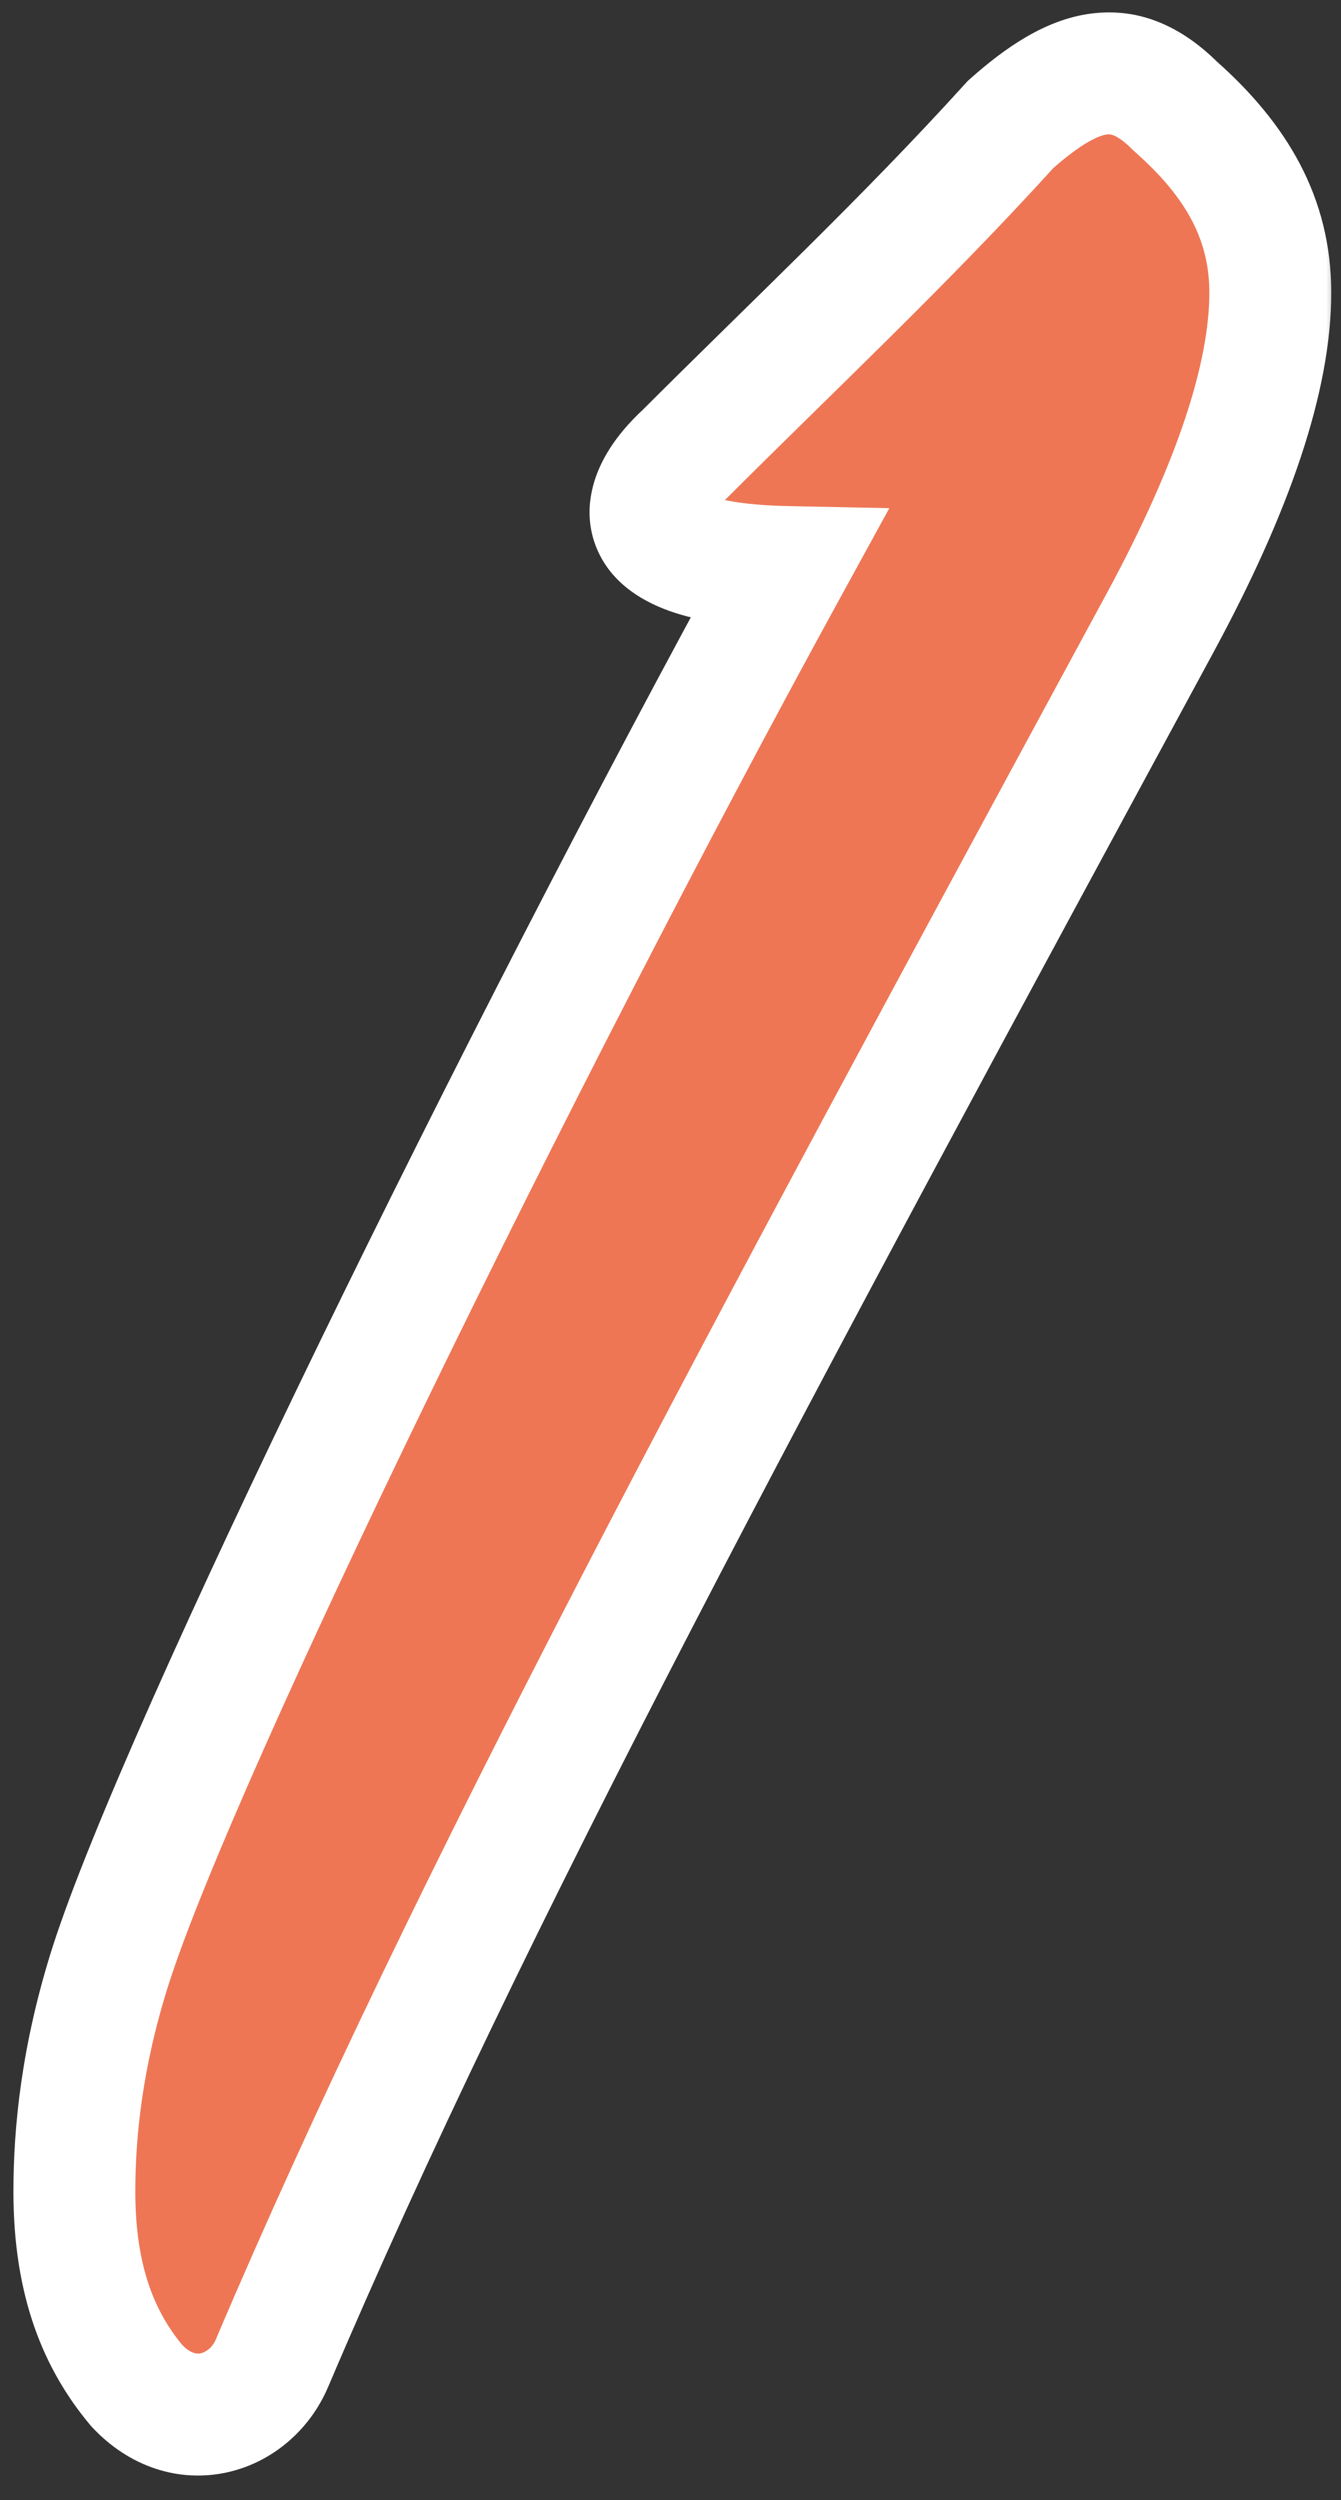 <?xml version="1.0" encoding="UTF-8"?> <svg xmlns="http://www.w3.org/2000/svg" width="44" height="82" viewBox="0 0 44 82" fill="none"><rect x="0" y="0" width="44" height="82" fill="#333333" stroke="none"/><mask id="path-1-outside-1_2_67" maskUnits="userSpaceOnUse" x="0" y="0" width="44" height="82" fill="black"><rect fill="white" width="44" height="82"></rect><path d="M2.44 71.88C2.44 69.96 2.68 67.44 3.64 64.44C5.92 57.36 16.96 34.8 25.84 18.6C19.96 18.48 21.04 16.2 22.48 14.88C25.96 11.4 29.68 7.92 33.16 4.08C35.32 2.16 36.88 1.8 38.56 3.48C40.6 5.28 41.68 7.2 41.68 9.6C41.68 12.36 40.48 15.96 38.08 20.4C24.76 45 15.4 62.28 8.92 77.52C8.2 79.2 6.04 79.92 4.48 78.24C3.28 76.8 2.44 74.88 2.44 71.88Z"></path></mask><path d="M2.44 71.88C2.44 69.96 2.68 67.44 3.64 64.44C5.92 57.36 16.96 34.8 25.84 18.6C19.96 18.48 21.04 16.2 22.48 14.88C25.96 11.4 29.68 7.92 33.16 4.08C35.32 2.16 36.88 1.8 38.56 3.48C40.6 5.28 41.68 7.2 41.68 9.6C41.68 12.36 40.48 15.96 38.08 20.4C24.76 45 15.4 62.28 8.92 77.52C8.2 79.2 6.04 79.92 4.48 78.24C3.28 76.8 2.44 74.88 2.44 71.88Z" fill="#EE7655"></path><path d="M3.64 64.44L1.736 63.827L1.735 63.83L3.64 64.44ZM25.84 18.6L27.594 19.561L29.18 16.668L25.881 16.6L25.84 18.6ZM22.48 14.88L23.831 16.354L23.863 16.325L23.894 16.294L22.48 14.88ZM33.16 4.08L31.831 2.585L31.751 2.657L31.678 2.737L33.16 4.08ZM38.56 3.48L37.146 4.894L37.19 4.938L37.237 4.98L38.56 3.48ZM38.08 20.4L39.839 21.352L39.839 21.351L38.08 20.4ZM8.92 77.52L10.758 78.308L10.761 78.303L8.92 77.52ZM4.48 78.24L2.944 79.52L2.978 79.562L3.014 79.601L4.48 78.24ZM2.44 71.88H4.44C4.44 70.135 4.657 67.825 5.545 65.05L3.64 64.44L1.735 63.83C0.703 67.055 0.44 69.785 0.44 71.88H2.44ZM3.64 64.44L5.544 65.053C6.633 61.671 9.897 54.389 14.064 45.814C18.206 37.29 23.171 27.63 27.594 19.561L25.84 18.6L24.086 17.639C19.629 25.77 14.634 35.49 10.466 44.066C6.323 52.591 2.927 60.129 1.736 63.827L3.64 64.44ZM25.84 18.6L25.881 16.6C24.509 16.572 23.718 16.418 23.305 16.27C22.884 16.12 23.135 16.087 23.285 16.48C23.429 16.86 23.263 17.08 23.339 16.935C23.407 16.807 23.57 16.594 23.831 16.354L22.48 14.88L21.128 13.406C20.671 13.826 20.158 14.393 19.802 15.067C19.455 15.725 19.116 16.77 19.545 17.9C19.98 19.043 20.974 19.685 21.959 20.037C22.952 20.392 24.231 20.568 25.799 20.6L25.84 18.6ZM22.48 14.88L23.894 16.294C27.311 12.877 31.119 9.311 34.642 5.423L33.16 4.08L31.678 2.737C28.241 6.529 24.609 9.923 21.066 13.466L22.48 14.88ZM33.16 4.08L34.489 5.575C35.503 4.673 36.058 4.446 36.313 4.411C36.374 4.403 36.594 4.342 37.146 4.894L38.56 3.48L39.974 2.066C38.846 0.938 37.446 0.217 35.767 0.449C34.282 0.654 32.977 1.567 31.831 2.585L33.16 4.08ZM38.56 3.48L37.237 4.98C38.981 6.518 39.68 7.931 39.68 9.6H41.68H43.68C43.68 6.469 42.219 4.042 39.883 1.98L38.56 3.48ZM41.68 9.6H39.68C39.68 11.854 38.673 15.096 36.321 19.449L38.08 20.4L39.839 21.351C42.286 16.824 43.68 12.866 43.68 9.6H41.68ZM38.08 20.4L36.321 19.448C23.019 44.016 13.605 61.391 7.079 76.737L8.92 77.52L10.761 78.303C17.195 63.169 26.501 45.984 39.839 21.352L38.08 20.4ZM8.92 77.52L7.082 76.732C6.962 77.011 6.749 77.151 6.589 77.186C6.515 77.202 6.44 77.2 6.356 77.173C6.272 77.145 6.127 77.074 5.946 76.879L4.48 78.24L3.014 79.601C4.246 80.927 5.884 81.434 7.441 81.094C8.931 80.769 10.158 79.709 10.758 78.308L8.92 77.52ZM4.48 78.24L6.016 76.96C5.138 75.906 4.44 74.449 4.44 71.88H2.44H0.44C0.44 75.311 1.421 77.694 2.944 79.52L4.48 78.24Z" fill="white" mask="url(#path-1-outside-1_2_67)"></path></svg> 